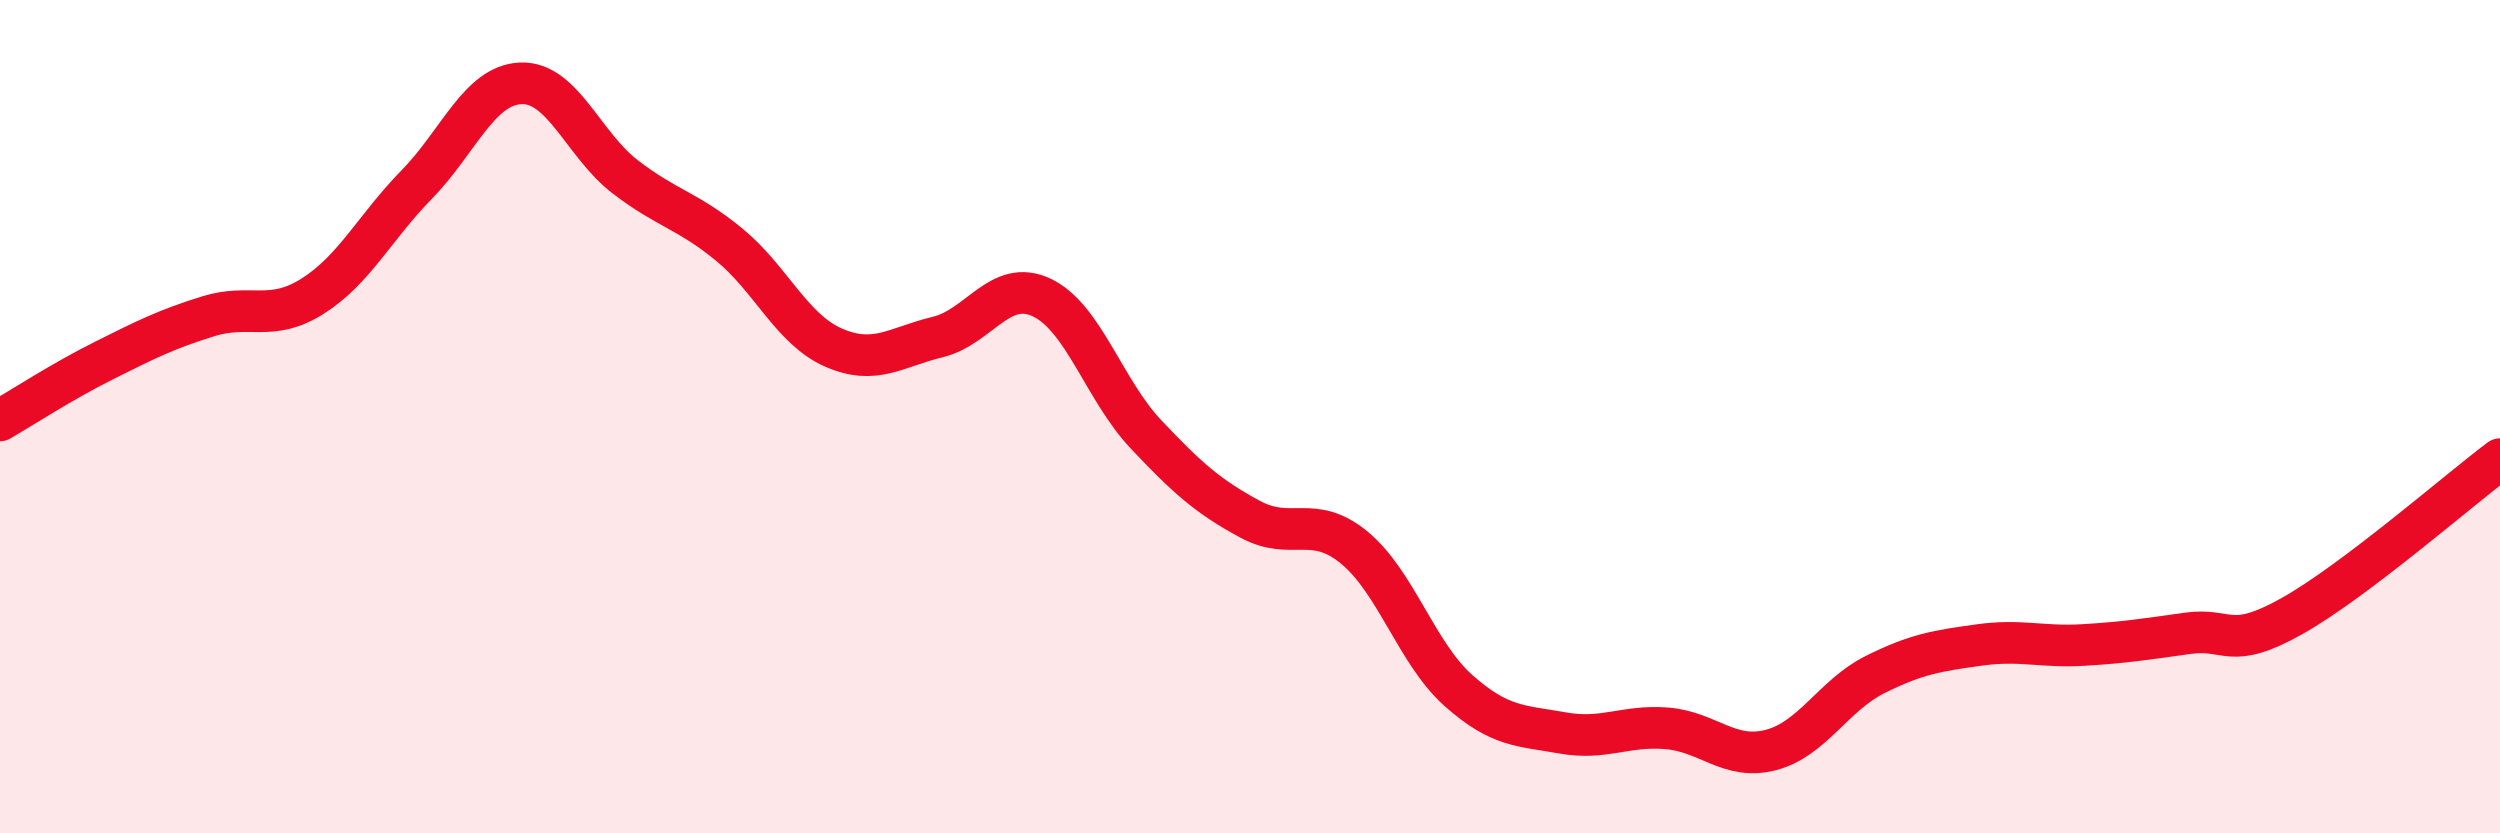 
    <svg width="60" height="20" viewBox="0 0 60 20" xmlns="http://www.w3.org/2000/svg">
      <path
        d="M 0,10.09 C 0.5,9.8 1.5,9.15 2.5,8.65 C 3.5,8.15 4,7.9 5,7.59 C 6,7.28 6.5,7.74 7.5,7.11 C 8.5,6.48 9,5.45 10,4.43 C 11,3.41 11.5,2.04 12.5,2 C 13.5,1.96 14,3.47 15,4.24 C 16,5.01 16.5,5.05 17.5,5.87 C 18.5,6.69 19,7.9 20,8.34 C 21,8.78 21.5,8.33 22.5,8.09 C 23.5,7.85 24,6.67 25,7.14 C 26,7.61 26.5,9.36 27.5,10.42 C 28.5,11.48 29,11.92 30,12.46 C 31,13 31.5,12.32 32.5,13.14 C 33.5,13.96 34,15.68 35,16.57 C 36,17.46 36.5,17.41 37.5,17.59 C 38.5,17.77 39,17.4 40,17.48 C 41,17.56 41.5,18.26 42.5,18 C 43.5,17.74 44,16.69 45,16.19 C 46,15.69 46.5,15.62 47.5,15.48 C 48.5,15.34 49,15.54 50,15.48 C 51,15.42 51.5,15.34 52.5,15.2 C 53.5,15.06 53.5,15.63 55,14.79 C 56.5,13.95 59,11.77 60,11.02L60 20L0 20Z"
        fill="#EB0A25"
        opacity="0.1"
        stroke-linecap="round"
        stroke-linejoin="round"
      />
      <path
        d="M 0,10.09 C 0.5,9.8 1.5,9.15 2.5,8.65 C 3.5,8.15 4,7.9 5,7.59 C 6,7.28 6.5,7.74 7.5,7.11 C 8.5,6.48 9,5.45 10,4.43 C 11,3.41 11.5,2.04 12.5,2 C 13.5,1.96 14,3.47 15,4.24 C 16,5.01 16.5,5.05 17.5,5.87 C 18.5,6.69 19,7.9 20,8.34 C 21,8.78 21.5,8.33 22.5,8.09 C 23.5,7.85 24,6.67 25,7.14 C 26,7.61 26.5,9.36 27.5,10.42 C 28.5,11.48 29,11.92 30,12.46 C 31,13 31.5,12.32 32.5,13.14 C 33.5,13.96 34,15.68 35,16.57 C 36,17.46 36.5,17.41 37.5,17.59 C 38.5,17.77 39,17.4 40,17.48 C 41,17.56 41.5,18.26 42.5,18 C 43.5,17.74 44,16.69 45,16.19 C 46,15.69 46.5,15.62 47.5,15.48 C 48.5,15.34 49,15.54 50,15.48 C 51,15.42 51.5,15.34 52.5,15.2 C 53.5,15.06 53.5,15.63 55,14.79 C 56.5,13.95 59,11.77 60,11.02"
        stroke="#EB0A25"
        stroke-width="1"
        fill="none"
        stroke-linecap="round"
        stroke-linejoin="round"
      />
    </svg>
  